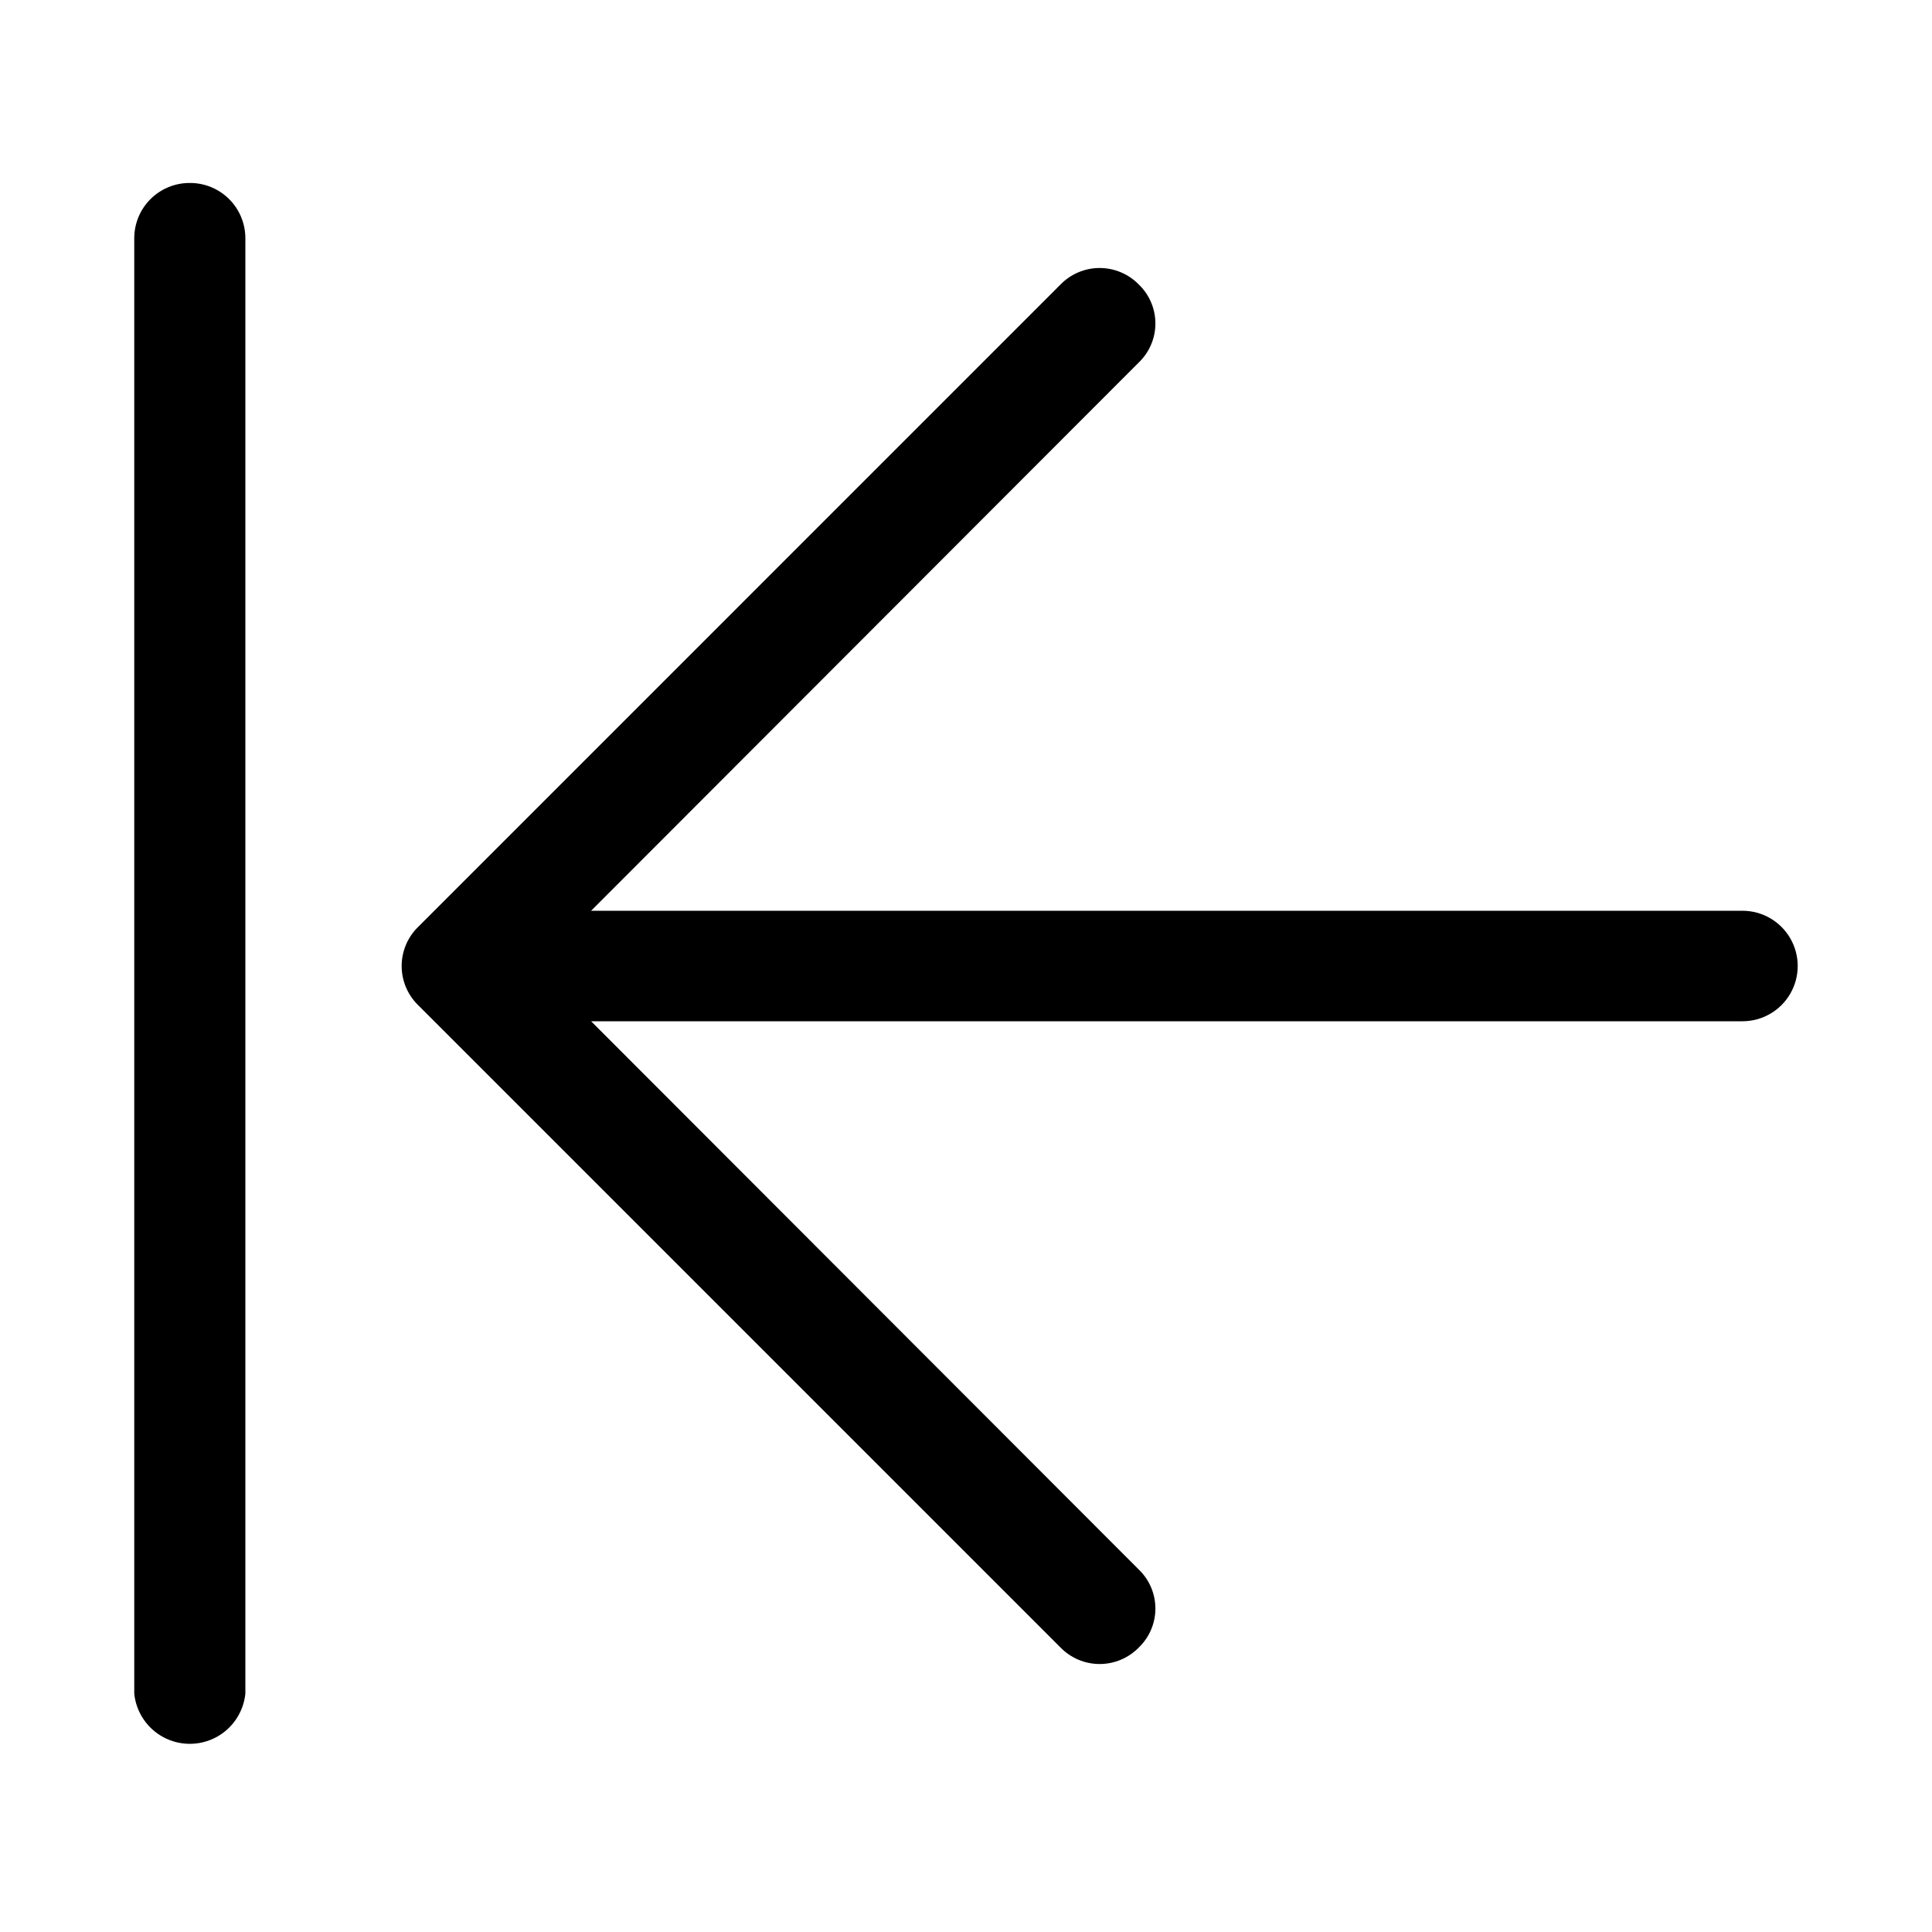<?xml version="1.0" encoding="UTF-8"?>
<!-- Uploaded to: SVG Repo, www.svgrepo.com, Generator: SVG Repo Mixer Tools -->
<svg fill="#000000" width="800px" height="800px" version="1.1" viewBox="144 144 512 512" xmlns="http://www.w3.org/2000/svg">
 <g>
  <path d="m605.77 385.36h-305.12l145.16-145.32c2.801-2.699 4.383-6.422 4.383-10.312 0-3.891-1.582-7.613-4.383-10.312-2.727-2.809-6.477-4.394-10.391-4.394s-7.664 1.586-10.391 4.394l-170.19 170.2c-2.809 2.727-4.394 6.473-4.394 10.391 0 3.914 1.586 7.66 4.394 10.391l170.19 170.19c2.727 2.809 6.477 4.394 10.391 4.394s7.664-1.586 10.391-4.394c2.801-2.699 4.383-6.422 4.383-10.312s-1.582-7.609-4.383-10.312l-145.16-145.32h305.12c5.231 0 10.066-2.789 12.68-7.32 2.617-4.531 2.617-10.113 0-14.645-2.613-4.527-7.449-7.32-12.68-7.32z"/>
  <path d="m194.22 192.49c-3.883 0-7.606 1.543-10.352 4.289s-4.289 6.469-4.289 10.352v385.73c0.508 4.898 3.418 9.223 7.766 11.539 4.348 2.312 9.562 2.312 13.91 0 4.348-2.316 7.258-6.641 7.766-11.539v-385.73c0-3.91-1.562-7.656-4.344-10.41-2.781-2.75-6.547-4.273-10.457-4.231z"/>
 </g>
</svg>